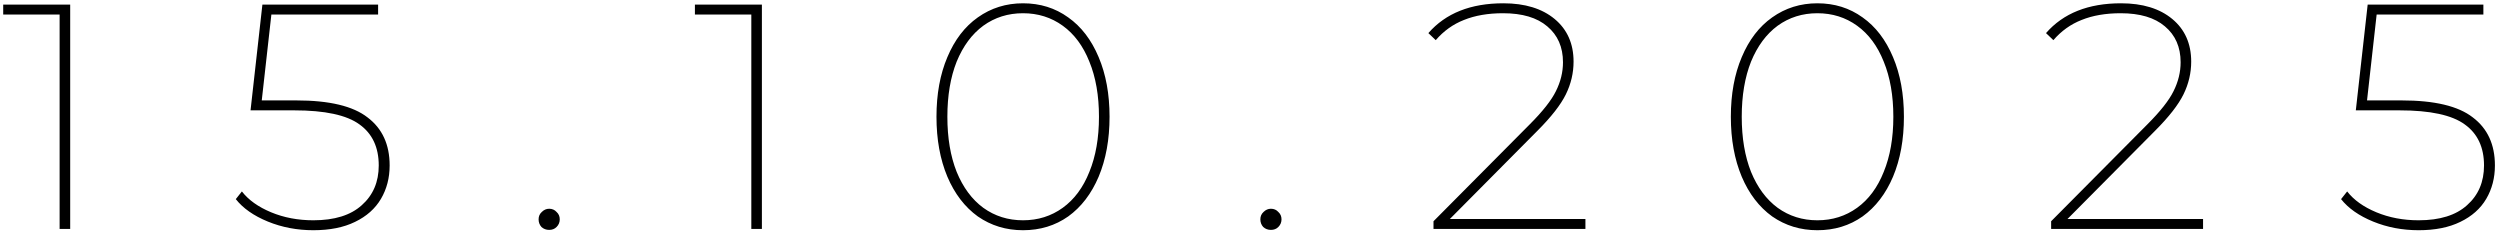 <?xml version="1.0" encoding="UTF-8"?> <svg xmlns="http://www.w3.org/2000/svg" width="273" height="26" viewBox="0 0 273 26" fill="none"><path d="M7.665 0.5V25H6.51V1.585H0.35V0.5H7.665ZM32.364 10.965C35.957 10.965 38.547 11.583 40.134 12.82C41.744 14.033 42.549 15.783 42.549 18.07C42.549 19.423 42.234 20.637 41.604 21.71C40.974 22.783 40.029 23.623 38.769 24.23C37.532 24.837 36.016 25.14 34.219 25.14C32.446 25.14 30.789 24.825 29.249 24.195C27.709 23.565 26.542 22.748 25.749 21.745L26.414 20.905C27.137 21.838 28.199 22.597 29.599 23.18C30.999 23.763 32.539 24.055 34.219 24.055C36.529 24.055 38.291 23.507 39.504 22.41C40.74 21.313 41.359 19.867 41.359 18.07C41.359 16.087 40.659 14.593 39.259 13.59C37.859 12.563 35.479 12.05 32.119 12.05H27.359L28.654 0.5H41.289V1.585H29.634L28.584 10.965H32.364ZM59.97 25.105C59.644 25.105 59.364 25 59.13 24.79C58.92 24.557 58.815 24.277 58.815 23.95C58.815 23.623 58.932 23.355 59.165 23.145C59.399 22.912 59.667 22.795 59.97 22.795C60.297 22.795 60.565 22.912 60.775 23.145C61.009 23.355 61.125 23.623 61.125 23.95C61.125 24.277 61.009 24.557 60.775 24.79C60.565 25 60.297 25.105 59.97 25.105ZM83.199 0.5V25H82.044V1.585H75.884V0.5H83.199ZM111.713 25.14C109.87 25.14 108.225 24.638 106.778 23.635C105.355 22.608 104.246 21.162 103.453 19.295C102.66 17.405 102.263 15.223 102.263 12.75C102.263 10.277 102.66 8.107 103.453 6.24C104.246 4.35 105.355 2.903 106.778 1.9C108.225 0.873 109.87 0.36 111.713 0.36C113.58 0.36 115.225 0.873 116.648 1.9C118.072 2.903 119.18 4.35 119.973 6.24C120.766 8.107 121.163 10.277 121.163 12.75C121.163 15.223 120.766 17.405 119.973 19.295C119.18 21.162 118.072 22.608 116.648 23.635C115.225 24.638 113.58 25.14 111.713 25.14ZM111.713 24.055C113.346 24.055 114.793 23.6 116.053 22.69C117.313 21.78 118.281 20.473 118.958 18.77C119.658 17.067 120.008 15.06 120.008 12.75C120.008 10.44 119.658 8.433 118.958 6.73C118.281 5.027 117.313 3.72 116.053 2.81C114.793 1.9 113.346 1.445 111.713 1.445C110.08 1.445 108.633 1.9 107.373 2.81C106.136 3.72 105.168 5.027 104.468 6.73C103.791 8.433 103.453 10.44 103.453 12.75C103.453 15.06 103.791 17.067 104.468 18.77C105.168 20.473 106.136 21.78 107.373 22.69C108.633 23.6 110.08 24.055 111.713 24.055ZM138.786 25.105C138.459 25.105 138.179 25 137.946 24.79C137.736 24.557 137.631 24.277 137.631 23.95C137.631 23.623 137.748 23.355 137.981 23.145C138.214 22.912 138.483 22.795 138.786 22.795C139.113 22.795 139.381 22.912 139.591 23.145C139.824 23.355 139.941 23.623 139.941 23.95C139.941 24.277 139.824 24.557 139.591 24.79C139.381 25 139.113 25.105 138.786 25.105ZM173.128 23.915V25H156.538V24.16L167.038 13.59C168.461 12.167 169.418 10.953 169.908 9.95C170.421 8.923 170.678 7.873 170.678 6.8C170.678 5.143 170.106 3.837 168.963 2.88C167.843 1.923 166.233 1.445 164.133 1.445C162.499 1.445 161.076 1.69 159.863 2.18C158.673 2.647 157.646 3.382 156.783 4.385L155.978 3.615C157.868 1.445 160.598 0.36 164.168 0.36C166.524 0.36 168.391 0.932 169.768 2.075C171.144 3.218 171.833 4.77 171.833 6.73C171.833 7.967 171.553 9.157 170.993 10.3C170.433 11.443 169.394 12.773 167.878 14.29L158.323 23.915H173.128ZM198.458 25.14C196.615 25.14 194.97 24.638 193.523 23.635C192.1 22.608 190.992 21.162 190.198 19.295C189.405 17.405 189.008 15.223 189.008 12.75C189.008 10.277 189.405 8.107 190.198 6.24C190.992 4.35 192.1 2.903 193.523 1.9C194.97 0.873 196.615 0.36 198.458 0.36C200.325 0.36 201.97 0.873 203.393 1.9C204.817 2.903 205.925 4.35 206.718 6.24C207.512 8.107 207.908 10.277 207.908 12.75C207.908 15.223 207.512 17.405 206.718 19.295C205.925 21.162 204.817 22.608 203.393 23.635C201.97 24.638 200.325 25.14 198.458 25.14ZM198.458 24.055C200.092 24.055 201.538 23.6 202.798 22.69C204.058 21.78 205.027 20.473 205.703 18.77C206.403 17.067 206.753 15.06 206.753 12.75C206.753 10.44 206.403 8.433 205.703 6.73C205.027 5.027 204.058 3.72 202.798 2.81C201.538 1.9 200.092 1.445 198.458 1.445C196.825 1.445 195.378 1.9 194.118 2.81C192.882 3.72 191.913 5.027 191.213 6.73C190.537 8.433 190.198 10.44 190.198 12.75C190.198 15.06 190.537 17.067 191.213 18.77C191.913 20.473 192.882 21.78 194.118 22.69C195.378 23.6 196.825 24.055 198.458 24.055ZM240.574 23.915V25H223.984V24.16L234.484 13.59C235.907 12.167 236.864 10.953 237.354 9.95C237.867 8.923 238.124 7.873 238.124 6.8C238.124 5.143 237.552 3.837 236.409 2.88C235.289 1.923 233.679 1.445 231.579 1.445C229.946 1.445 228.522 1.69 227.309 2.18C226.119 2.647 225.092 3.382 224.229 4.385L223.424 3.615C225.314 1.445 228.044 0.36 231.614 0.36C233.971 0.36 235.837 0.932 237.214 2.075C238.591 3.218 239.279 4.77 239.279 6.73C239.279 7.967 238.999 9.157 238.439 10.3C237.879 11.443 236.841 12.773 235.324 14.29L225.769 23.915H240.574ZM262.26 10.965C265.854 10.965 268.444 11.583 270.03 12.82C271.64 14.033 272.445 15.783 272.445 18.07C272.445 19.423 272.13 20.637 271.5 21.71C270.87 22.783 269.925 23.623 268.665 24.23C267.429 24.837 265.912 25.14 264.115 25.14C262.342 25.14 260.685 24.825 259.145 24.195C257.605 23.565 256.439 22.748 255.645 21.745L256.31 20.905C257.034 21.838 258.095 22.597 259.495 23.18C260.895 23.763 262.435 24.055 264.115 24.055C266.425 24.055 268.187 23.507 269.4 22.41C270.637 21.313 271.255 19.867 271.255 18.07C271.255 16.087 270.555 14.593 269.155 13.59C267.755 12.563 265.375 12.05 262.015 12.05H257.255L258.55 0.5H271.185V1.585H259.53L258.48 10.965H262.26Z" fill="black"></path></svg> 